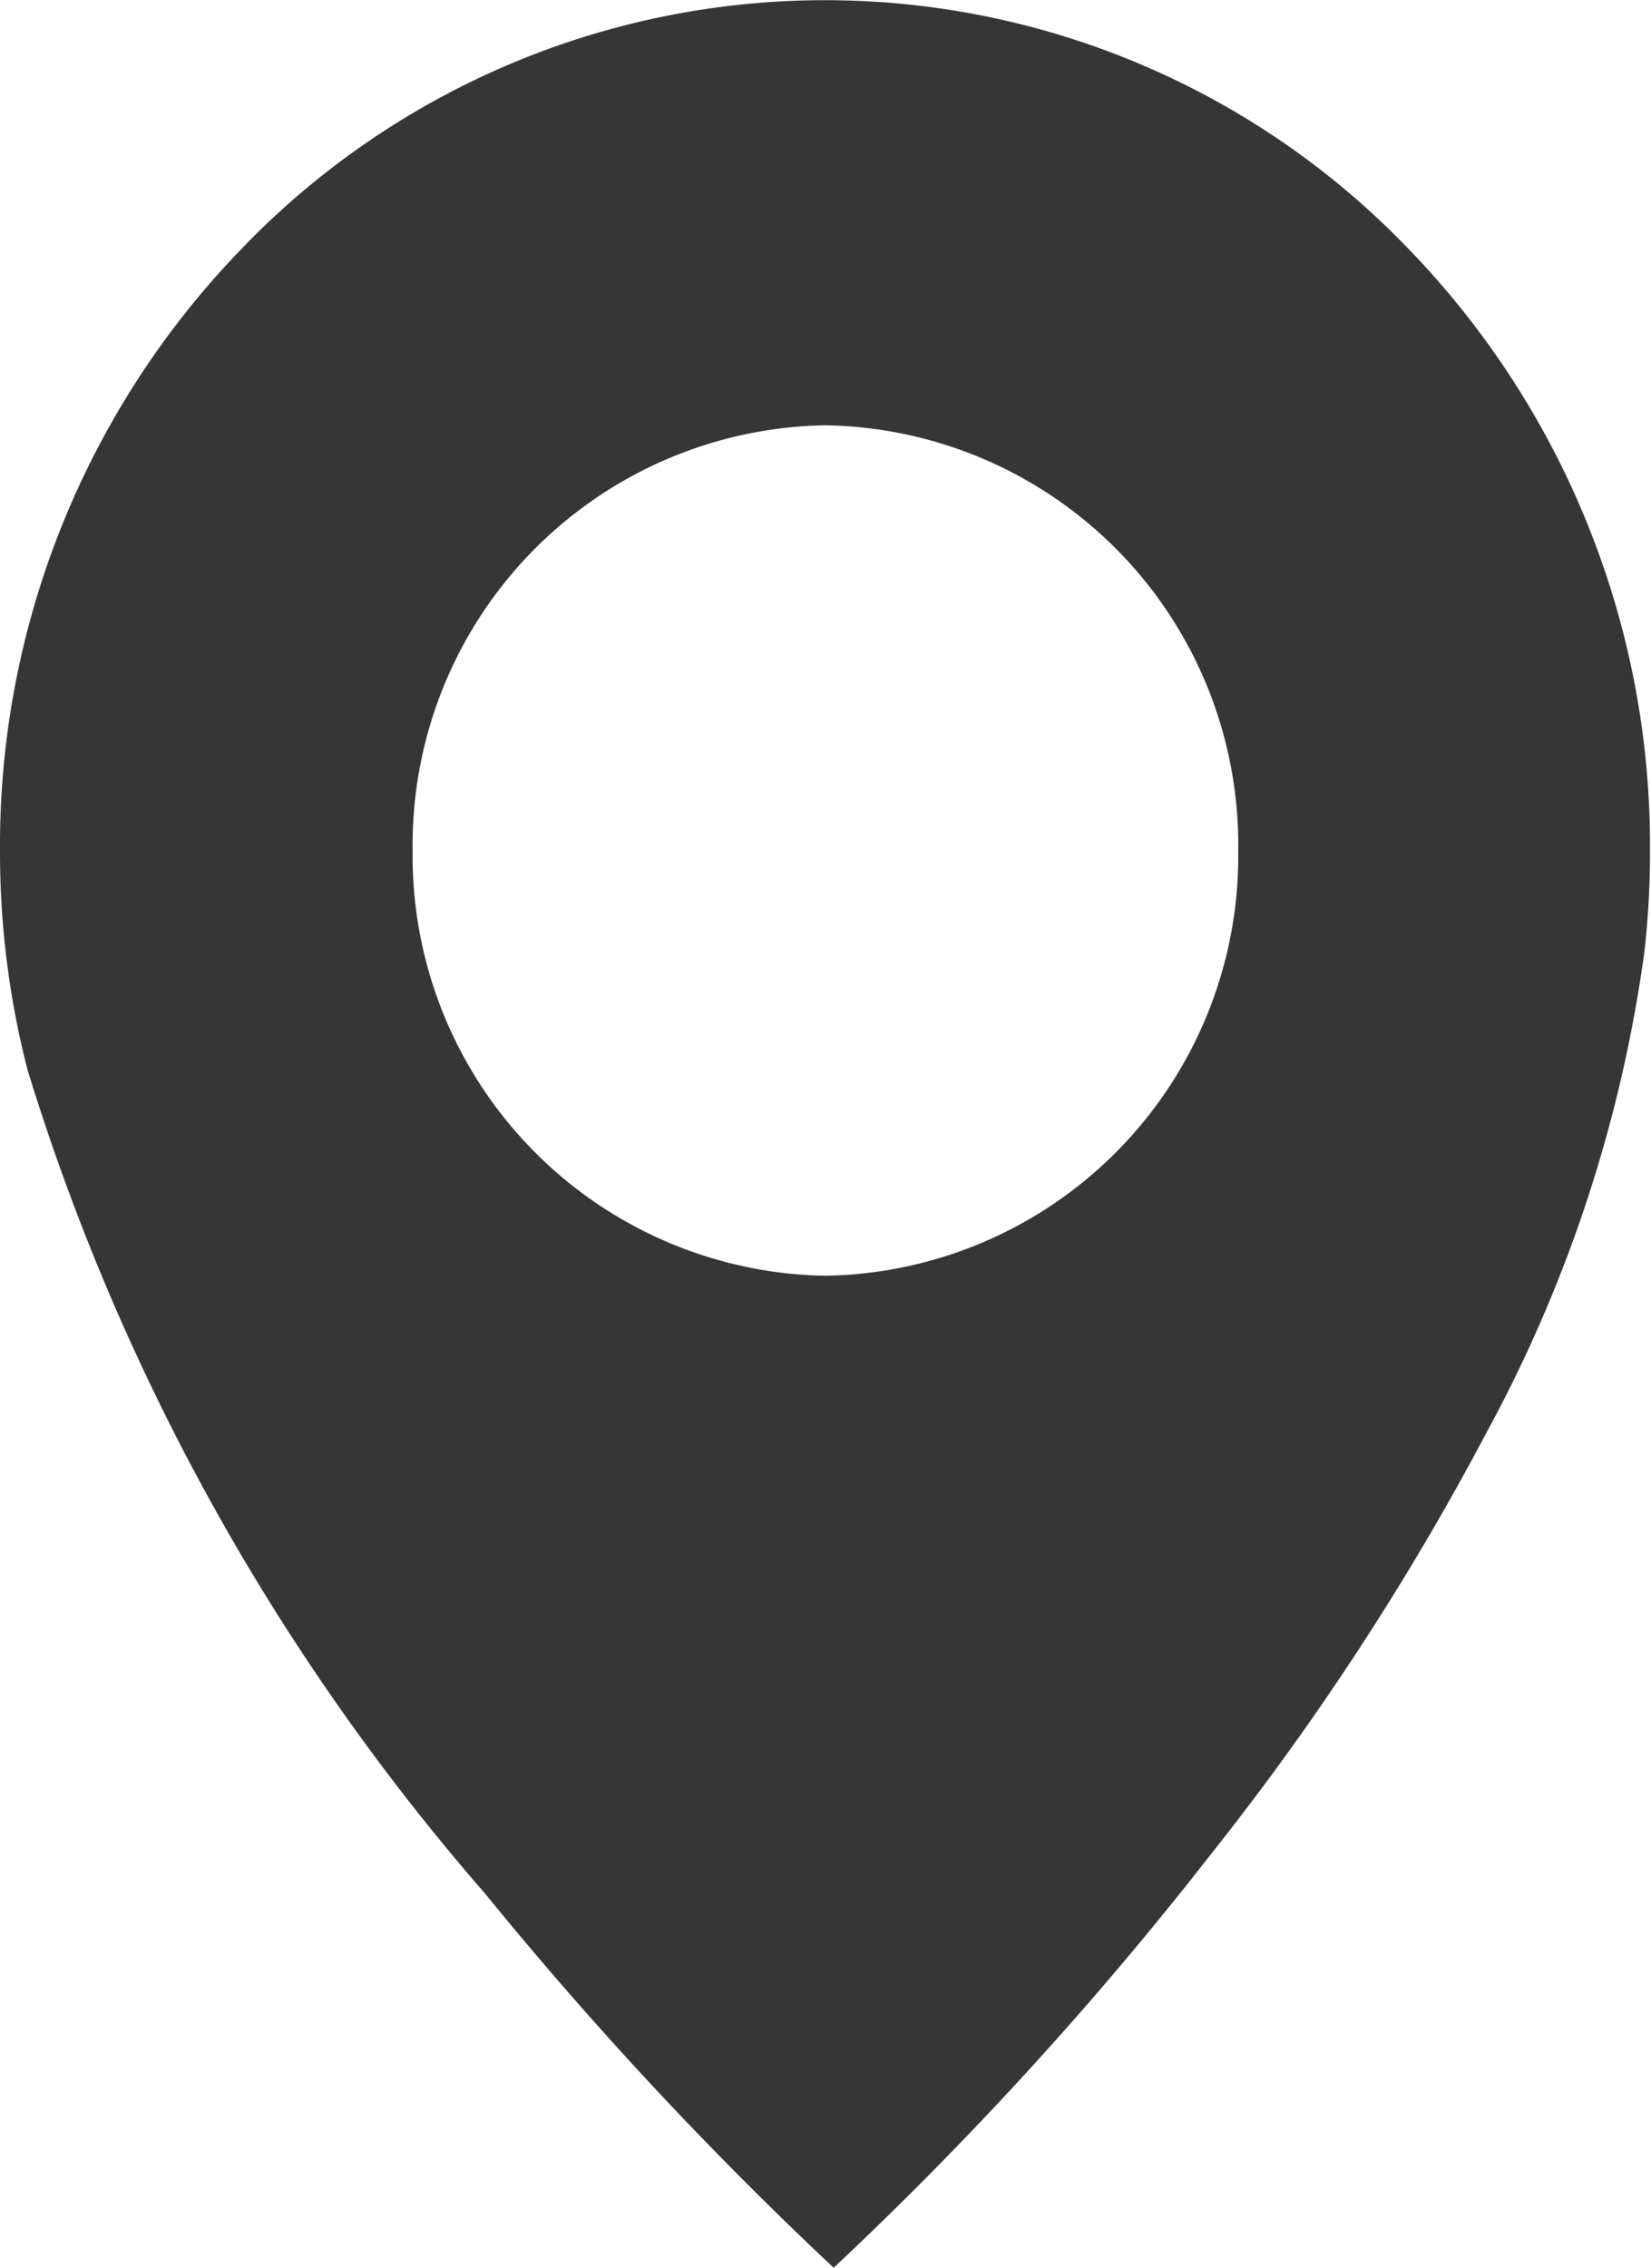<svg xmlns="http://www.w3.org/2000/svg" width="11.631" height="15.97" viewBox="0 0 11.631 15.97">
  <path id="Subtraction_20" data-name="Subtraction 20" d="M5.873,15.97h0a26.962,26.962,0,0,1-2.459-2.639,15.954,15.954,0,0,1-3.221-5.8A6.16,6.16,0,0,1,0,5.989,6.041,6.041,0,0,1,1.7,1.754a5.7,5.7,0,0,1,8.224,0,6.041,6.041,0,0,1,1.7,4.235v.052a.034.034,0,0,1,0,.008,6.309,6.309,0,0,1-.04.658,9.884,9.884,0,0,1-1.111,3.38,19.17,19.17,0,0,1-1.941,2.969A25.443,25.443,0,0,1,5.873,15.97ZM5.815,2.995A2.955,2.955,0,0,0,2.907,5.989,2.956,2.956,0,0,0,5.815,8.984,2.955,2.955,0,0,0,8.723,5.989,2.955,2.955,0,0,0,5.815,2.995Z" fill="#363636"/>
</svg>
